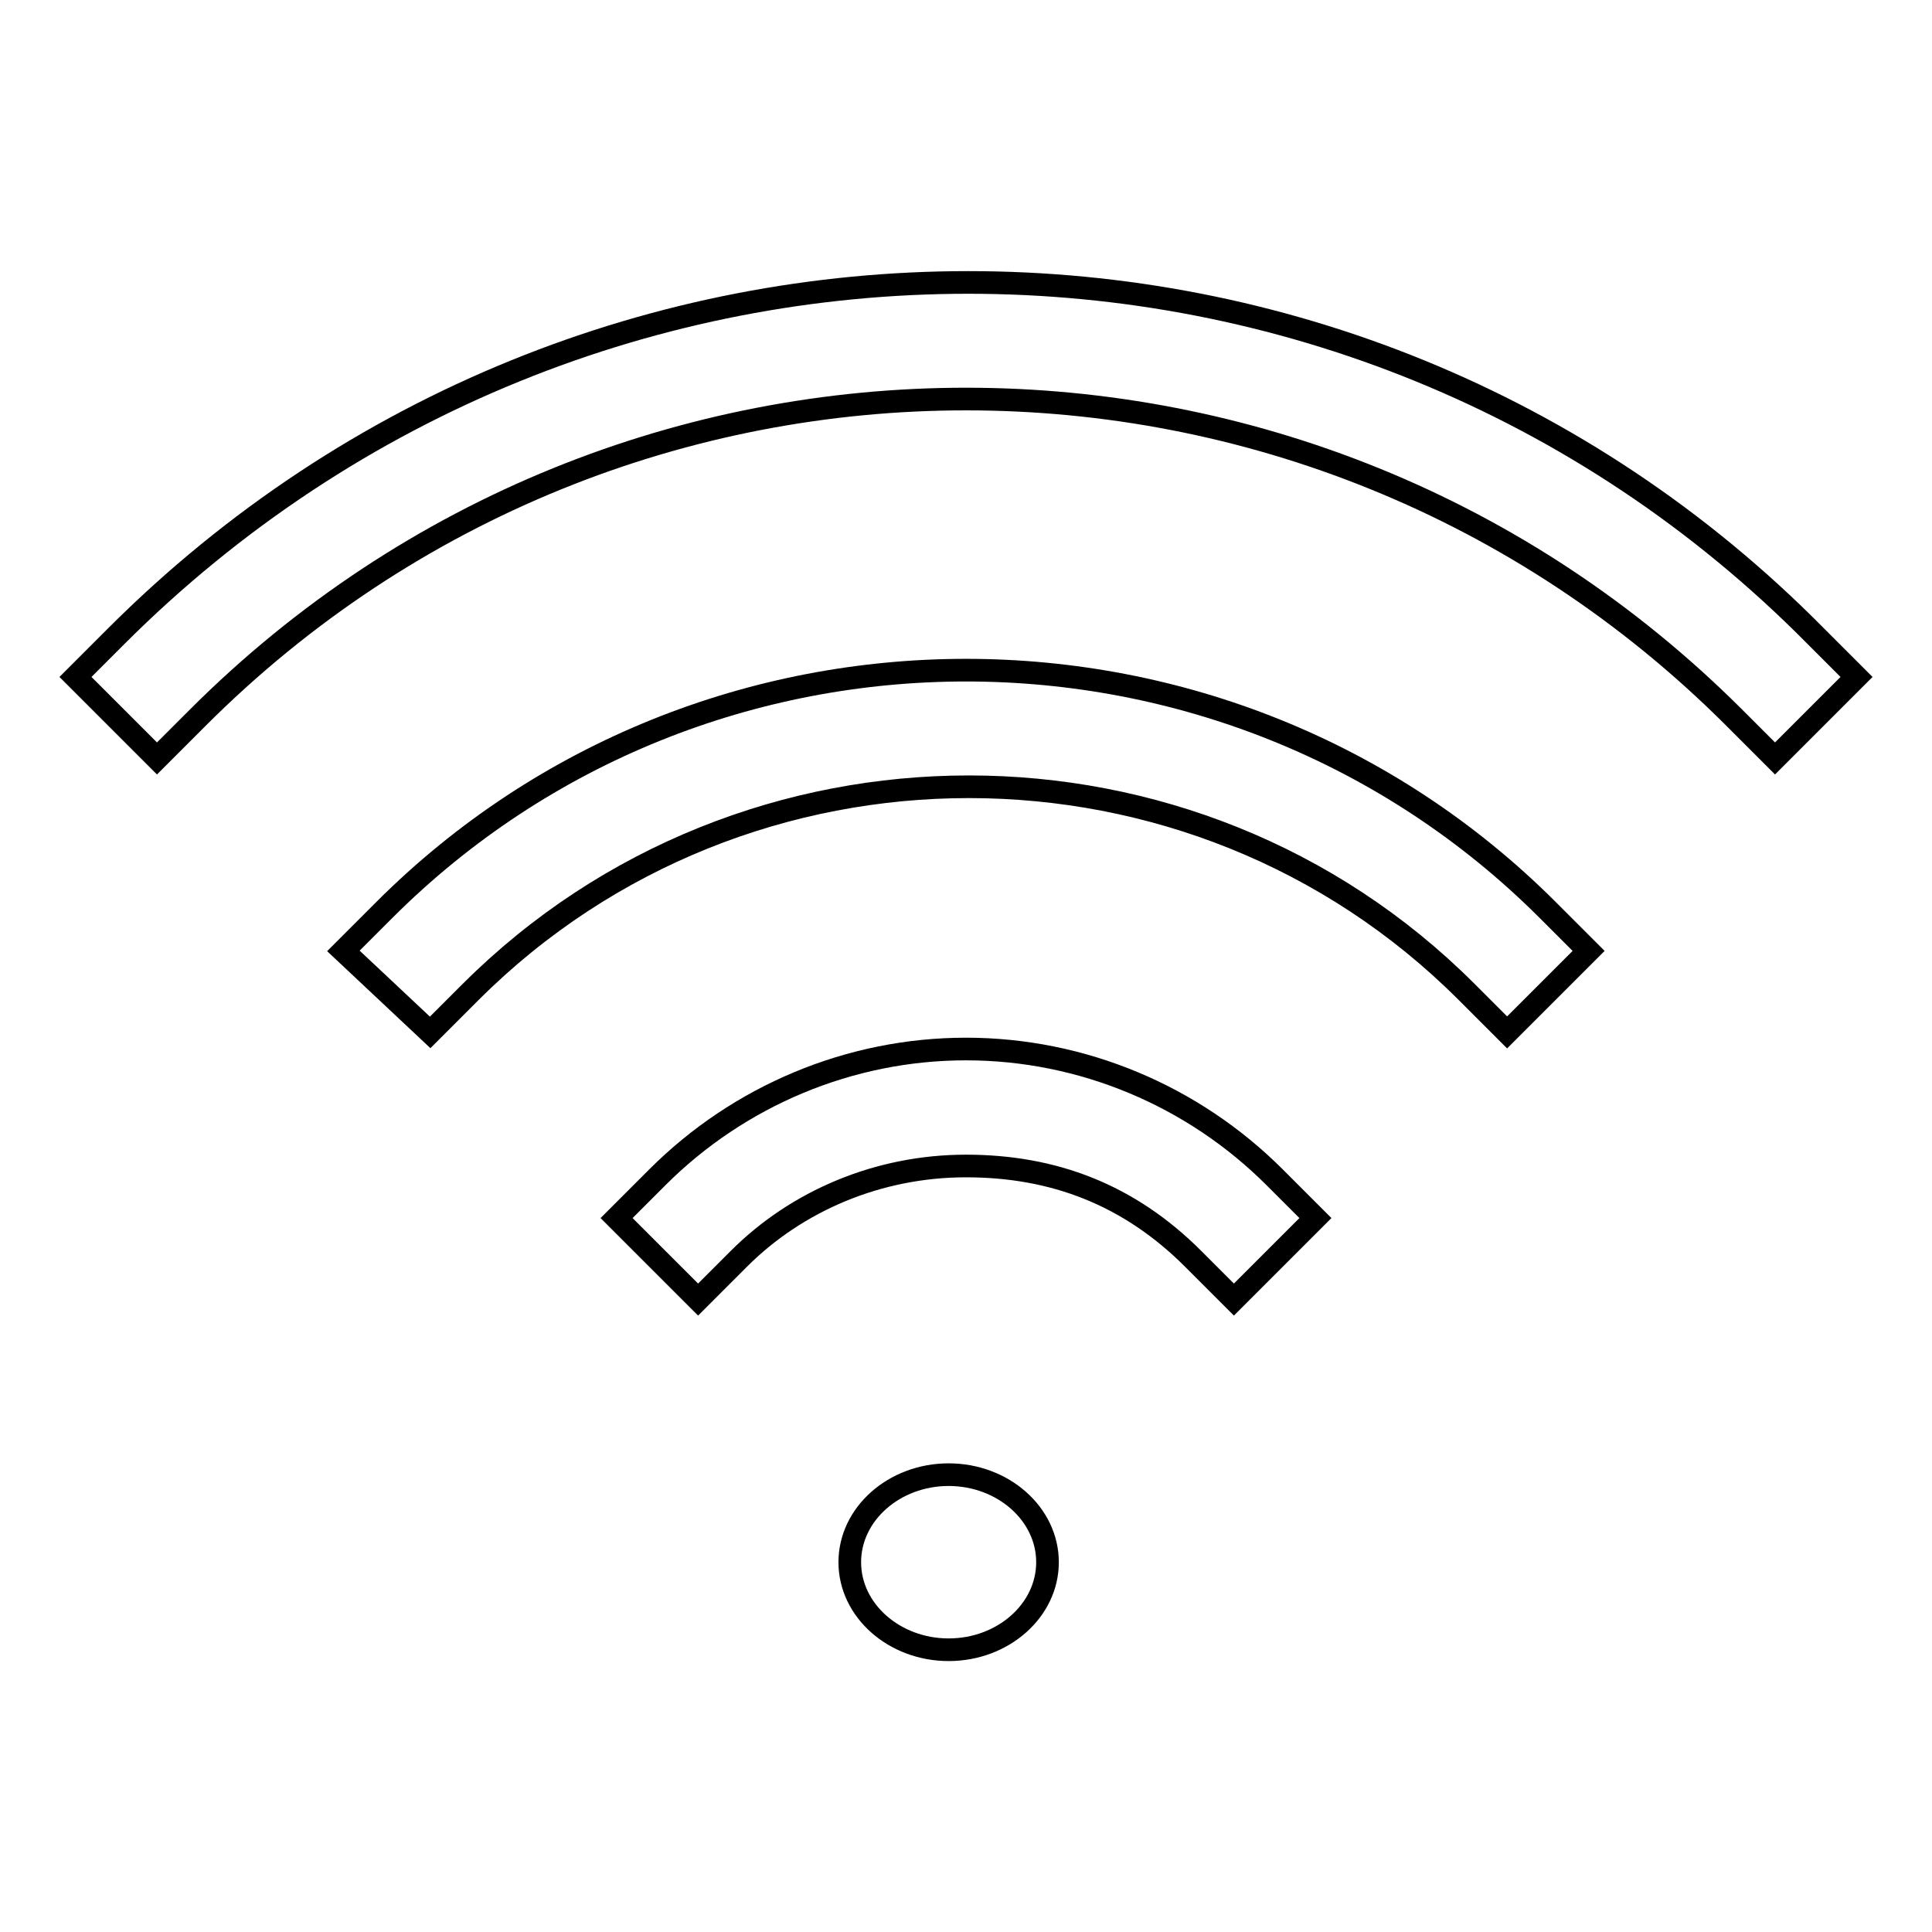 <?xml version="1.0" encoding="utf-8"?>
<!-- Svg Vector Icons : http://www.onlinewebfonts.com/icon -->
<!DOCTYPE svg PUBLIC "-//W3C//DTD SVG 1.1//EN" "http://www.w3.org/Graphics/SVG/1.1/DTD/svg11.dtd">
<svg version="1.1" xmlns="http://www.w3.org/2000/svg" xmlns:xlink="http://www.w3.org/1999/xlink" x="0px" y="0px" viewBox="0 0 256 256" enable-background="new 0 0 256 256" xml:space="preserve">
<g> <path stroke-width="3" fill-opacity="0" stroke="#000000"  d="M235.2,100.5l-5.4-5.4c-56.3-56.3-147.3-56.3-203.6,0l-5.4,5.4L10,89.7l5.4-5.4 c62.5-62.5,163.5-62.5,225.2,0l5.4,5.4L235.2,100.5L235.2,100.5z"/> <path stroke-width="3" fill-opacity="0" stroke="#000000"  d="M199.7,136.8l-5.4-5.4c-36.2-36.2-95.6-36.2-131.9,0l-5.4,5.4L45.5,126l5.4-5.4 c42.4-42.4,111.8-42.4,154.2,0l5.4,5.4L199.7,136.8L199.7,136.8z M163.5,172.2l-5.4-5.4c-8.5-8.5-18.5-12.3-30.1-12.3 c-11.6,0-22.4,4.6-30.1,12.3l-5.4,5.4l-10.8-10.8l5.4-5.4c10.8-10.8,25.5-17,40.9-17s30.1,6.2,40.9,17l5.4,5.4L163.5,172.2 L163.5,172.2z"/> <path stroke-width="3" fill-opacity="0" stroke="#000000"  d="M112.6,207c0,6.4,5.9,11.6,13.1,11.6c7.2,0,13.1-5.2,13.1-11.6c0,0,0,0,0,0c0-6.4-5.9-11.6-13.1-11.6 S112.6,200.6,112.6,207z"/></g>
</svg>